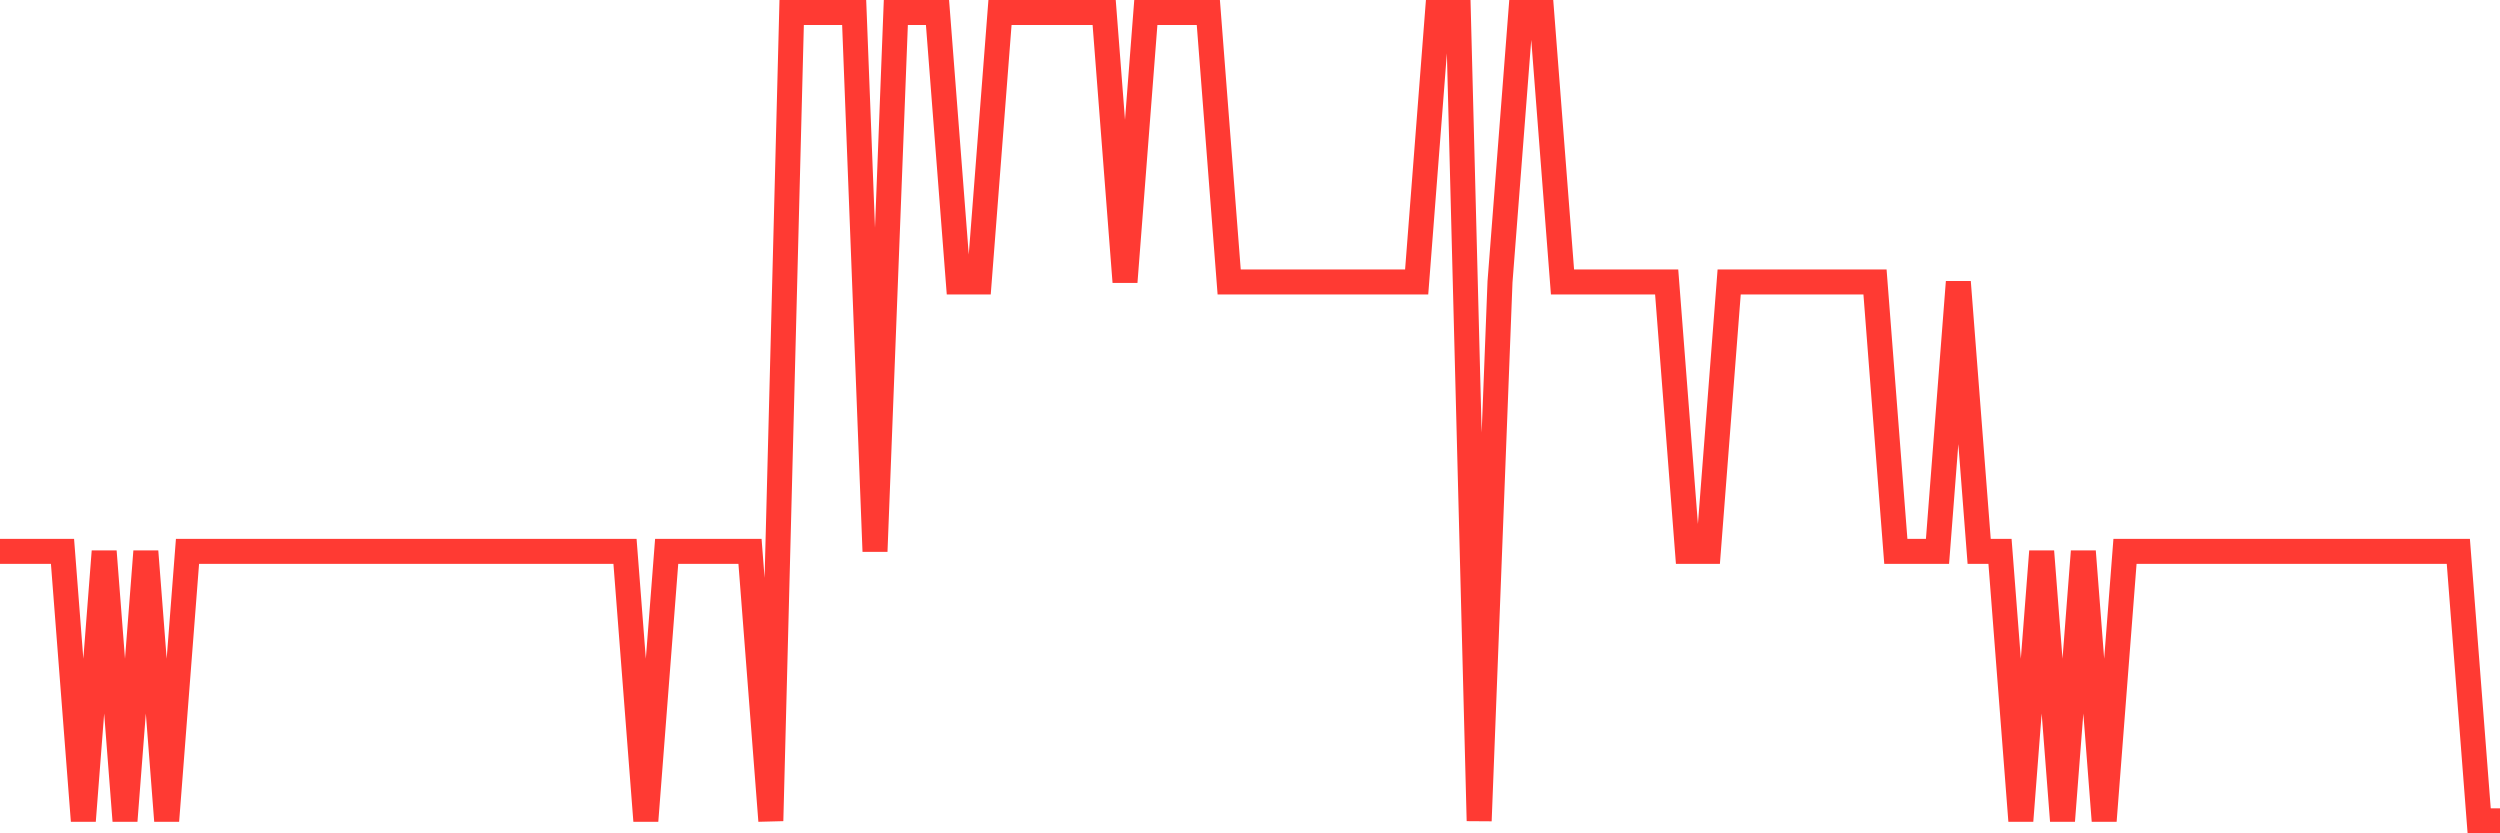 <svg
  xmlns="http://www.w3.org/2000/svg"
  xmlns:xlink="http://www.w3.org/1999/xlink"
  width="120"
  height="40"
  viewBox="0 0 120 40"
  preserveAspectRatio="none"
>
  <polyline
    points="0,26.467 1,26.467 2,26.467 3,26.467 4,39.4 5,26.467 6,39.4 7,26.467 8,39.4 9,26.467 10,26.467 11,26.467 12,26.467 13,26.467 14,26.467 15,26.467 16,26.467 17,26.467 18,26.467 19,26.467 20,26.467 21,26.467 22,26.467 23,26.467 24,26.467 25,26.467 26,26.467 27,26.467 28,26.467 29,26.467 30,26.467 31,39.4 32,26.467 33,26.467 34,26.467 35,26.467 36,26.467 37,39.4 38,0.6 39,0.6 40,0.6 41,0.6 42,26.467 43,0.6 44,0.6 45,0.6 46,13.533 47,13.533 48,0.6 49,0.6 50,0.6 51,0.6 52,0.6 53,0.6 54,13.533 55,0.6 56,0.6 57,0.6 58,0.6 59,13.533 60,13.533 61,13.533 62,13.533 63,13.533 64,13.533 65,13.533 66,13.533 67,13.533 68,13.533 69,0.6 70,0.6 71,39.4 72,13.533 73,0.6 74,0.6 75,13.533 76,13.533 77,13.533 78,13.533 79,13.533 80,13.533 81,26.467 82,26.467 83,13.533 84,13.533 85,13.533 86,13.533 87,13.533 88,13.533 89,13.533 90,13.533 91,26.467 92,26.467 93,26.467 94,13.533 95,26.467 96,26.467 97,39.4 98,26.467 99,39.4 100,26.467 101,39.4 102,26.467 103,26.467 104,26.467 105,26.467 106,26.467 107,26.467 108,26.467 109,26.467 110,26.467 111,26.467 112,26.467 113,26.467 114,26.467 115,26.467 116,26.467 117,26.467 118,26.467 119,39.4 120,39.4"
    fill="none"
    stroke="#ff3a33"
    stroke-width="1.2"
  >
  </polyline>
</svg>